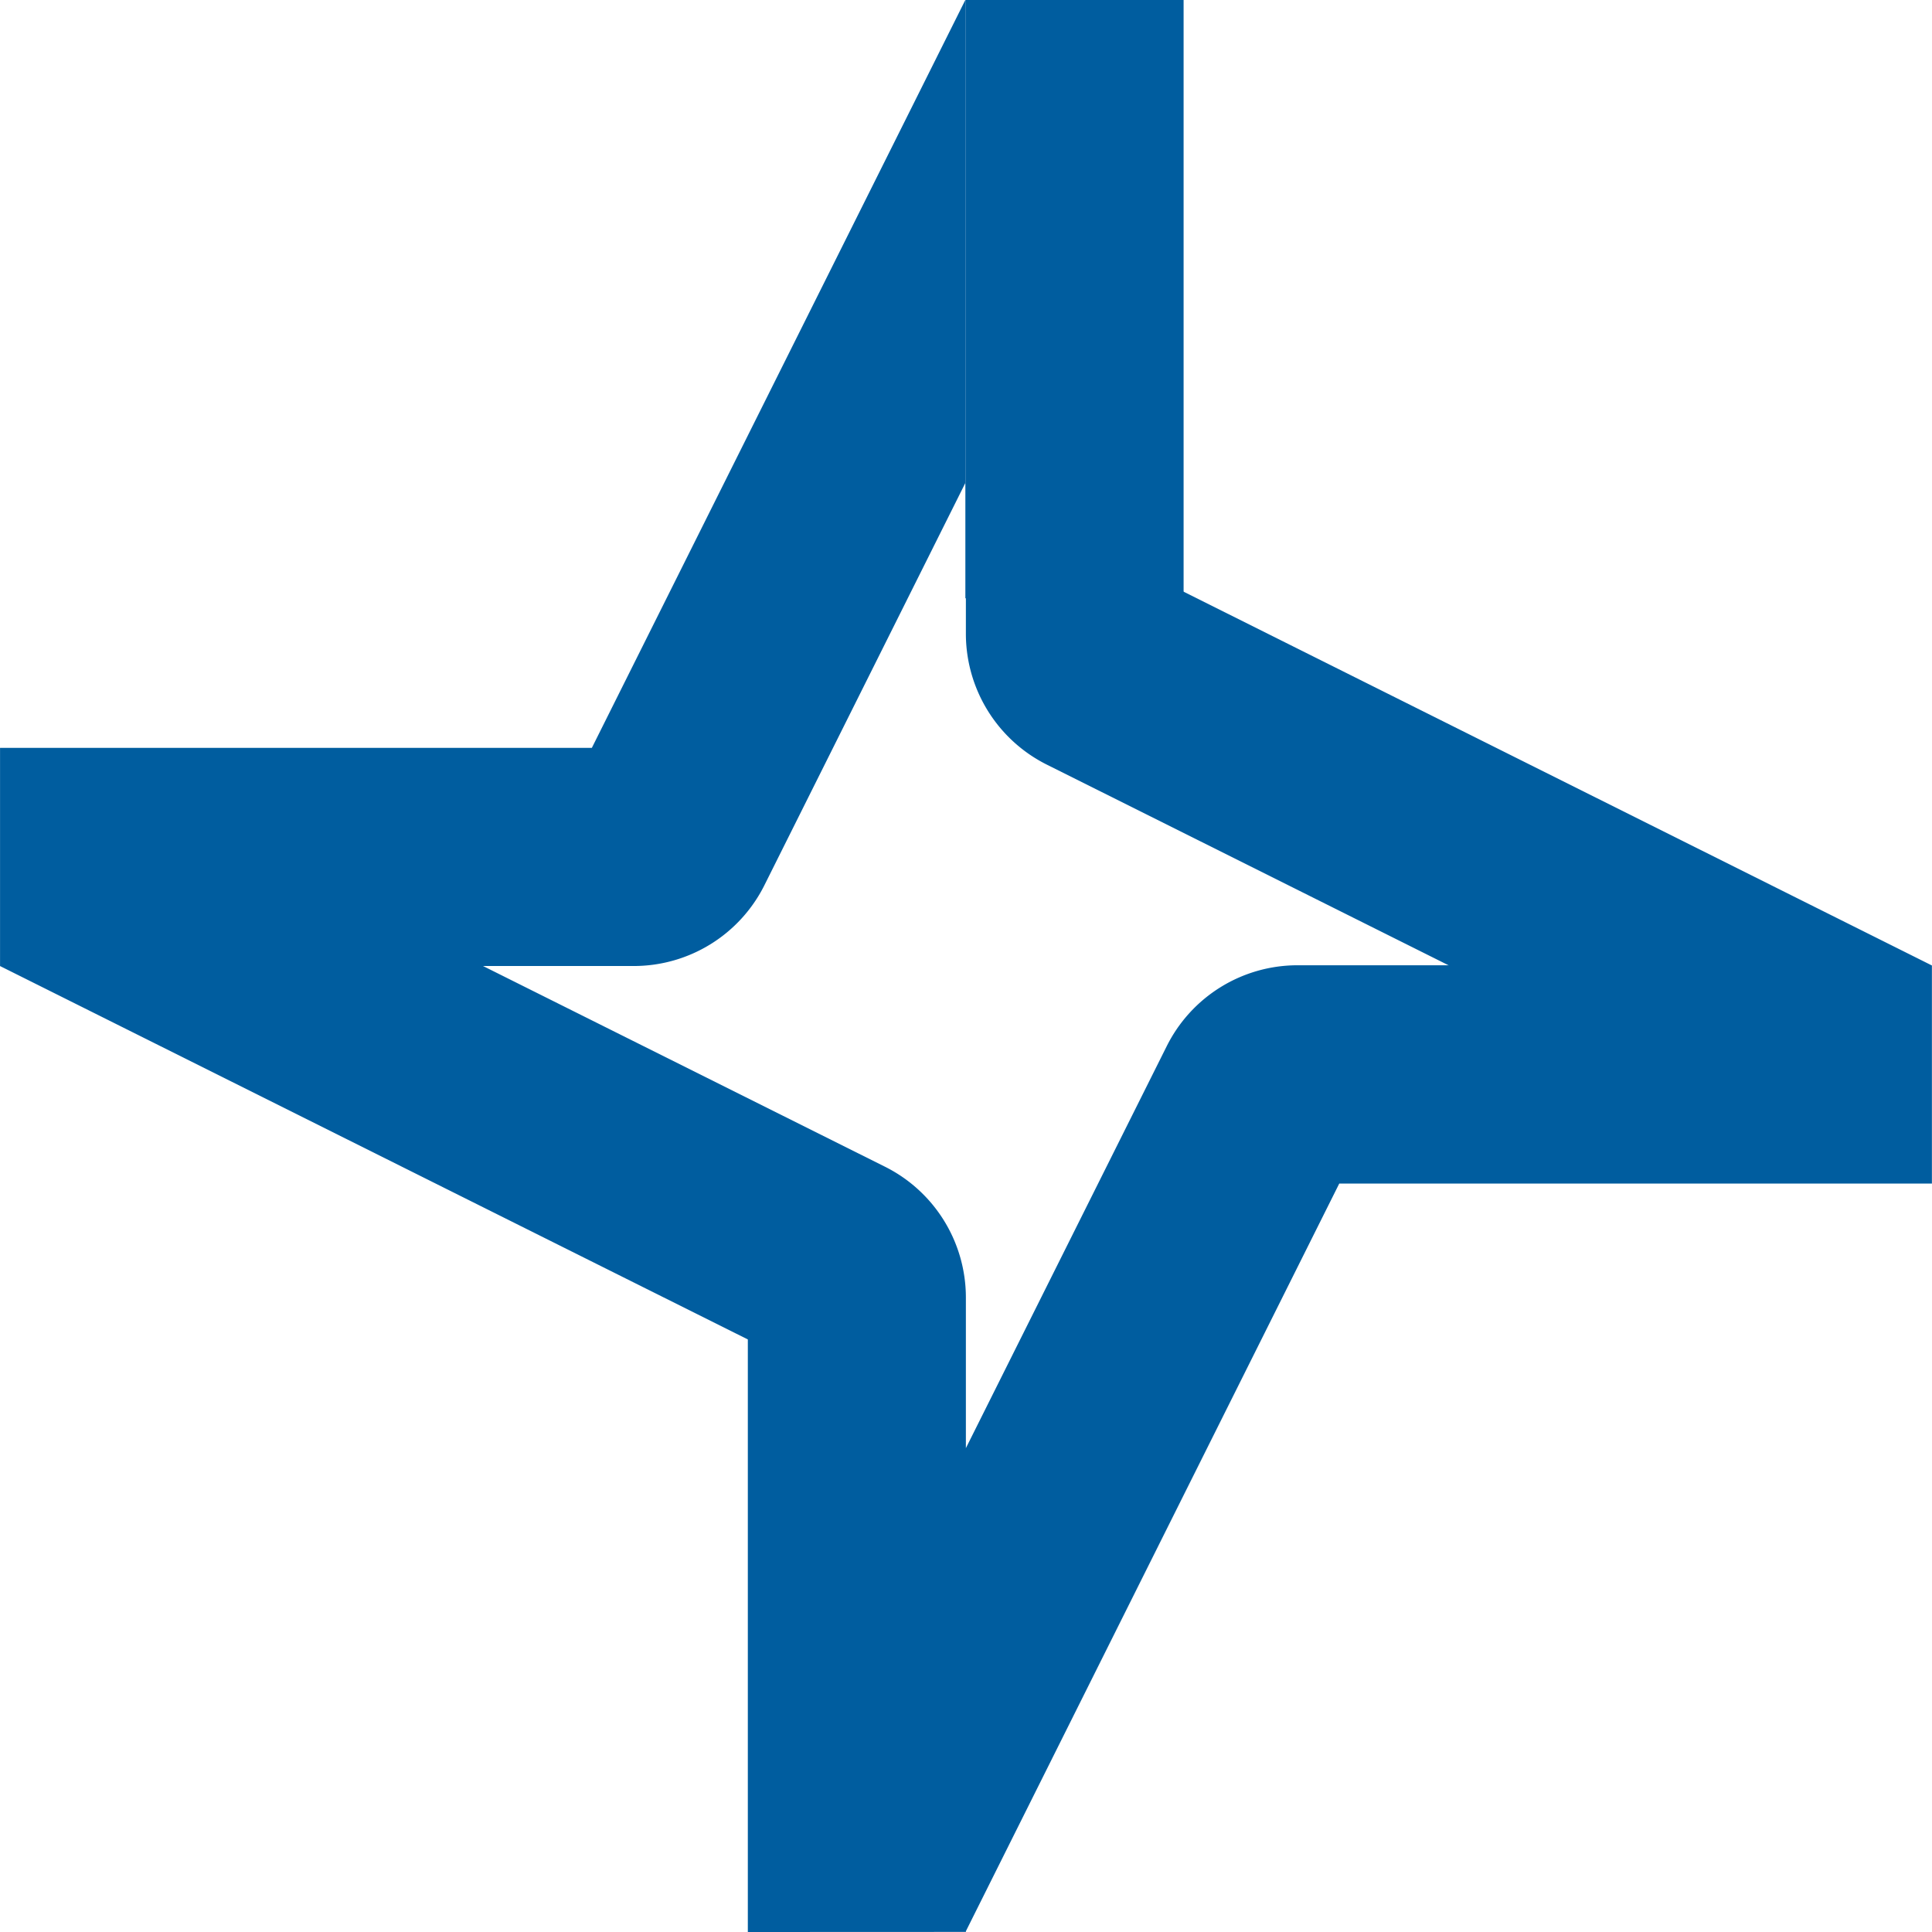 <svg xmlns="http://www.w3.org/2000/svg" width="88.143" height="88.143" viewBox="0 0 88.143 88.143">
  <g id="Groupe_75" data-name="Groupe 75" transform="translate(0.001)">
    <path id="Union_12" data-name="Union 12" d="M-1226.812-10327.785v-27.034l-34.111-17.033h-.005v-9.957h27l17.038-34.118v22.036l-9.165,18.348a6.663,6.663,0,0,1-5.96,3.687h-.625v0h-6.253l18.343,9.159a6.673,6.673,0,0,1,3.686,5.963v.764h0v6.111l9.162-18.337a6.669,6.669,0,0,1,5.963-3.694h6.88l0,.006h.026l-18.345-9.163a6.679,6.679,0,0,1-3.686-5.968v-6.88l44.065,22.011h.008v9.954h-27.039l-17.032,34.105v.036Zm-34.119-44.072h0Z" transform="translate(1260.929 10415.928)" fill="#005d9f"/>
    <rect id="Rectangle_19" data-name="Rectangle 19" width="9.955" height="27.295" transform="translate(44.043)" fill="#005d9f"/>
  </g>
</svg>
